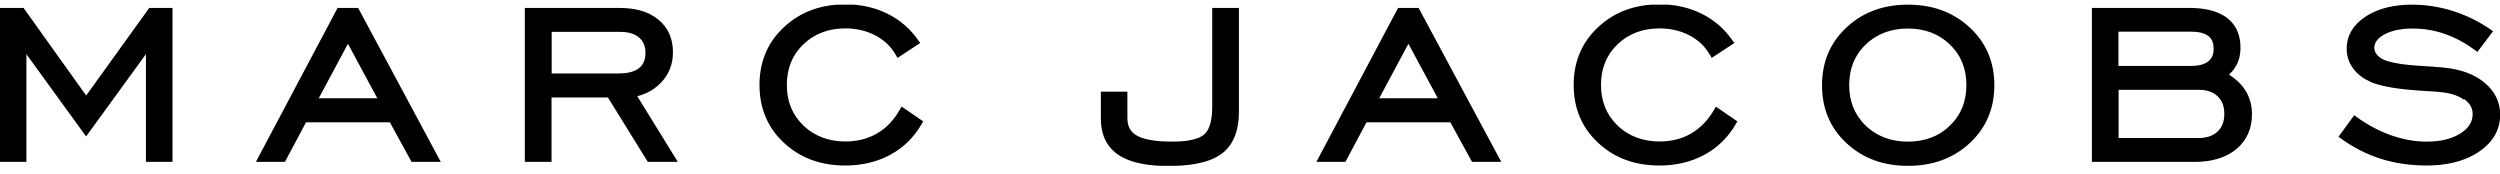 <svg width="244" height="17" viewBox="0 0 244 17" fill="none" xmlns="http://www.w3.org/2000/svg">
<g clip-path="url(#clip0_1938_4502)">
<path fill-rule="evenodd" clip-rule="evenodd" d="M8.417 9.316L14.565 0.776H16.834V15.801H14.243V5.284L8.402 13.318L2.576 5.284V15.801H0V0.776H2.3L8.417 9.331V9.316ZM38.053 11.938H29.866L27.811 15.801H24.975L32.947 0.776H34.956L43.02 15.801H40.168L38.053 11.938ZM31.108 9.592H36.826L33.959 4.272L31.108 9.592ZM62.2 9.393L66.155 15.801H63.227L59.333 9.515H53.829V15.801H51.222V0.776H60.467C61.816 0.776 63.196 1.037 64.254 1.911C65.251 2.724 65.68 3.827 65.68 5.1C65.68 6.204 65.327 7.185 64.576 7.998C63.917 8.718 63.104 9.163 62.184 9.393H62.2ZM53.829 7.17H60.36C61.019 7.17 61.832 7.078 62.368 6.648C62.844 6.28 62.997 5.744 62.997 5.161C62.997 4.579 62.828 4.042 62.368 3.659C61.847 3.214 61.127 3.107 60.467 3.107H53.844V7.185L53.829 7.17ZM88.002 10.405L90.103 11.846L89.95 12.106C89.214 13.394 88.186 14.406 86.883 15.111C85.519 15.847 84.032 16.154 82.499 16.154C80.23 16.154 78.175 15.495 76.504 13.931C74.879 12.413 74.127 10.512 74.127 8.289C74.127 6.066 74.894 4.149 76.519 2.647C78.19 1.083 80.245 0.424 82.514 0.424C83.94 0.424 85.32 0.7 86.592 1.328C87.819 1.926 88.83 2.8 89.612 3.919L89.812 4.195L87.604 5.652L87.42 5.345C86.945 4.517 86.285 3.904 85.442 3.459C84.522 2.984 83.541 2.77 82.514 2.77C80.935 2.77 79.54 3.245 78.405 4.333C77.286 5.407 76.795 6.74 76.795 8.289C76.795 9.837 77.286 11.156 78.405 12.244C79.54 13.333 80.95 13.808 82.514 13.808C83.602 13.808 84.645 13.578 85.596 13.026C86.546 12.474 87.282 11.662 87.819 10.711L88.002 10.389V10.405ZM107.427 8.948H110.034V11.524C110.034 12.275 110.294 12.873 110.969 13.241C111.874 13.747 113.391 13.823 114.403 13.823C115.292 13.823 116.81 13.747 117.531 13.118C118.221 12.52 118.313 11.232 118.313 10.389V0.776H120.919V10.895C120.919 12.428 120.551 13.992 119.279 14.973C117.914 16.016 115.706 16.2 114.066 16.2C112.426 16.2 110.494 16.016 109.129 15.096C107.933 14.268 107.443 13.042 107.443 11.601V8.979L107.427 8.948ZM141.555 11.938H133.368L131.314 15.801H128.478L136.45 0.776H138.458L146.523 15.801H143.671L141.555 11.938ZM134.61 9.592H140.329L137.462 4.272L134.61 9.592ZM167.465 10.405L169.566 11.846L169.413 12.106C168.677 13.394 167.649 14.406 166.346 15.111C164.982 15.847 163.495 16.154 161.961 16.154C159.692 16.154 157.638 15.495 155.967 13.931C154.342 12.413 153.59 10.512 153.59 8.289C153.59 6.066 154.357 4.149 155.982 2.647C157.653 1.083 159.708 0.424 161.977 0.424C163.403 0.424 164.782 0.7 166.055 1.328C167.281 1.926 168.293 2.8 169.075 3.919L169.275 4.195L167.067 5.652L166.883 5.345C166.408 4.517 165.748 3.904 164.905 3.459C163.985 2.984 163.004 2.77 161.977 2.77C160.398 2.77 159.002 3.245 157.868 4.333C156.749 5.407 156.258 6.74 156.258 8.289C156.258 9.837 156.749 11.156 157.868 12.244C159.002 13.333 160.413 13.808 161.977 13.808C163.065 13.808 164.108 13.578 165.058 13.026C166.009 12.474 166.745 11.662 167.297 10.711L167.481 10.389L167.465 10.405ZM186.2 16.185C183.931 16.185 181.877 15.525 180.206 13.961C178.581 12.444 177.829 10.543 177.829 8.32C177.829 6.096 178.596 4.18 180.221 2.678C181.892 1.114 183.947 0.454 186.216 0.454C188.485 0.454 190.555 1.114 192.241 2.678C193.882 4.195 194.648 6.096 194.648 8.32C194.648 10.543 193.882 12.444 192.256 13.961C190.57 15.525 188.515 16.185 186.231 16.185H186.2ZM186.2 13.823C187.78 13.823 189.175 13.364 190.309 12.26C191.428 11.187 191.919 9.853 191.919 8.304C191.919 6.756 191.428 5.422 190.309 4.349C189.175 3.245 187.764 2.785 186.2 2.785C184.637 2.785 183.226 3.26 182.092 4.349C180.972 5.422 180.482 6.756 180.482 8.304C180.482 9.853 180.972 11.171 182.092 12.26C183.226 13.348 184.637 13.823 186.2 13.823ZM217.553 7.277C218.151 7.66 218.703 8.151 219.102 8.749C219.577 9.469 219.792 10.282 219.792 11.14C219.792 12.505 219.316 13.685 218.258 14.559C217.109 15.495 215.652 15.801 214.196 15.801H204.169V0.776H213.705C214.947 0.776 216.357 0.976 217.369 1.758C218.32 2.478 218.672 3.521 218.672 4.686C218.672 5.284 218.55 5.866 218.258 6.388C218.075 6.74 217.829 7.032 217.538 7.292L217.553 7.277ZM206.775 13.471H214.579C215.254 13.471 215.928 13.318 216.434 12.842C216.925 12.382 217.093 11.769 217.093 11.11C217.093 10.451 216.925 9.853 216.434 9.393C215.928 8.917 215.269 8.764 214.579 8.764H206.775V13.486V13.471ZM206.775 6.434H213.874C214.426 6.434 215.085 6.342 215.53 5.989C215.913 5.683 216.051 5.253 216.051 4.778C216.051 4.303 215.943 3.827 215.545 3.521C215.1 3.168 214.41 3.091 213.858 3.091H206.76V6.434H206.775ZM240.458 9.715C239.753 9.209 238.803 9.025 237.959 8.963C237.576 8.933 237.178 8.902 236.779 8.887C235.261 8.795 232.854 8.611 231.444 8.028C230.754 7.722 230.11 7.292 229.665 6.679C229.251 6.112 229.036 5.468 229.036 4.763C229.036 3.398 229.742 2.371 230.861 1.635C232.195 0.746 233.82 0.454 235.399 0.454C236.733 0.454 238.051 0.654 239.339 1.052C240.658 1.466 241.884 2.064 243.034 2.846L243.325 3.046L241.792 5.069L241.532 4.87C240.627 4.211 239.661 3.674 238.603 3.306C237.576 2.954 236.534 2.785 235.445 2.785C234.51 2.785 233.529 2.923 232.701 3.367C232.21 3.643 231.735 4.042 231.735 4.655C231.735 4.839 231.781 5.008 231.873 5.177C231.98 5.361 232.164 5.529 232.333 5.652C233.161 6.219 235.322 6.372 236.304 6.434C237.07 6.48 237.837 6.526 238.588 6.602C239.998 6.756 241.409 7.154 242.513 8.09C243.479 8.902 244.015 9.929 244.015 11.202C244.015 12.75 243.233 13.931 241.976 14.789C240.474 15.817 238.619 16.154 236.825 16.154C235.322 16.154 233.835 15.955 232.409 15.51C231.014 15.081 229.711 14.406 228.515 13.547L228.239 13.348L229.772 11.248L230.048 11.447C231.076 12.183 232.195 12.796 233.391 13.21C234.494 13.594 235.644 13.823 236.81 13.823C237.975 13.823 239.155 13.639 240.136 13.026C240.842 12.582 241.332 11.984 241.332 11.14C241.332 10.512 241.026 10.037 240.504 9.684L240.458 9.715Z" fill="black"/>
</g>
<defs>
<clipPath id="clip0_1938_4502">
<rect width="244" height="15.73" fill="white" transform="translate(0 0.454)"/>
</clipPath>
</defs>
</svg>
